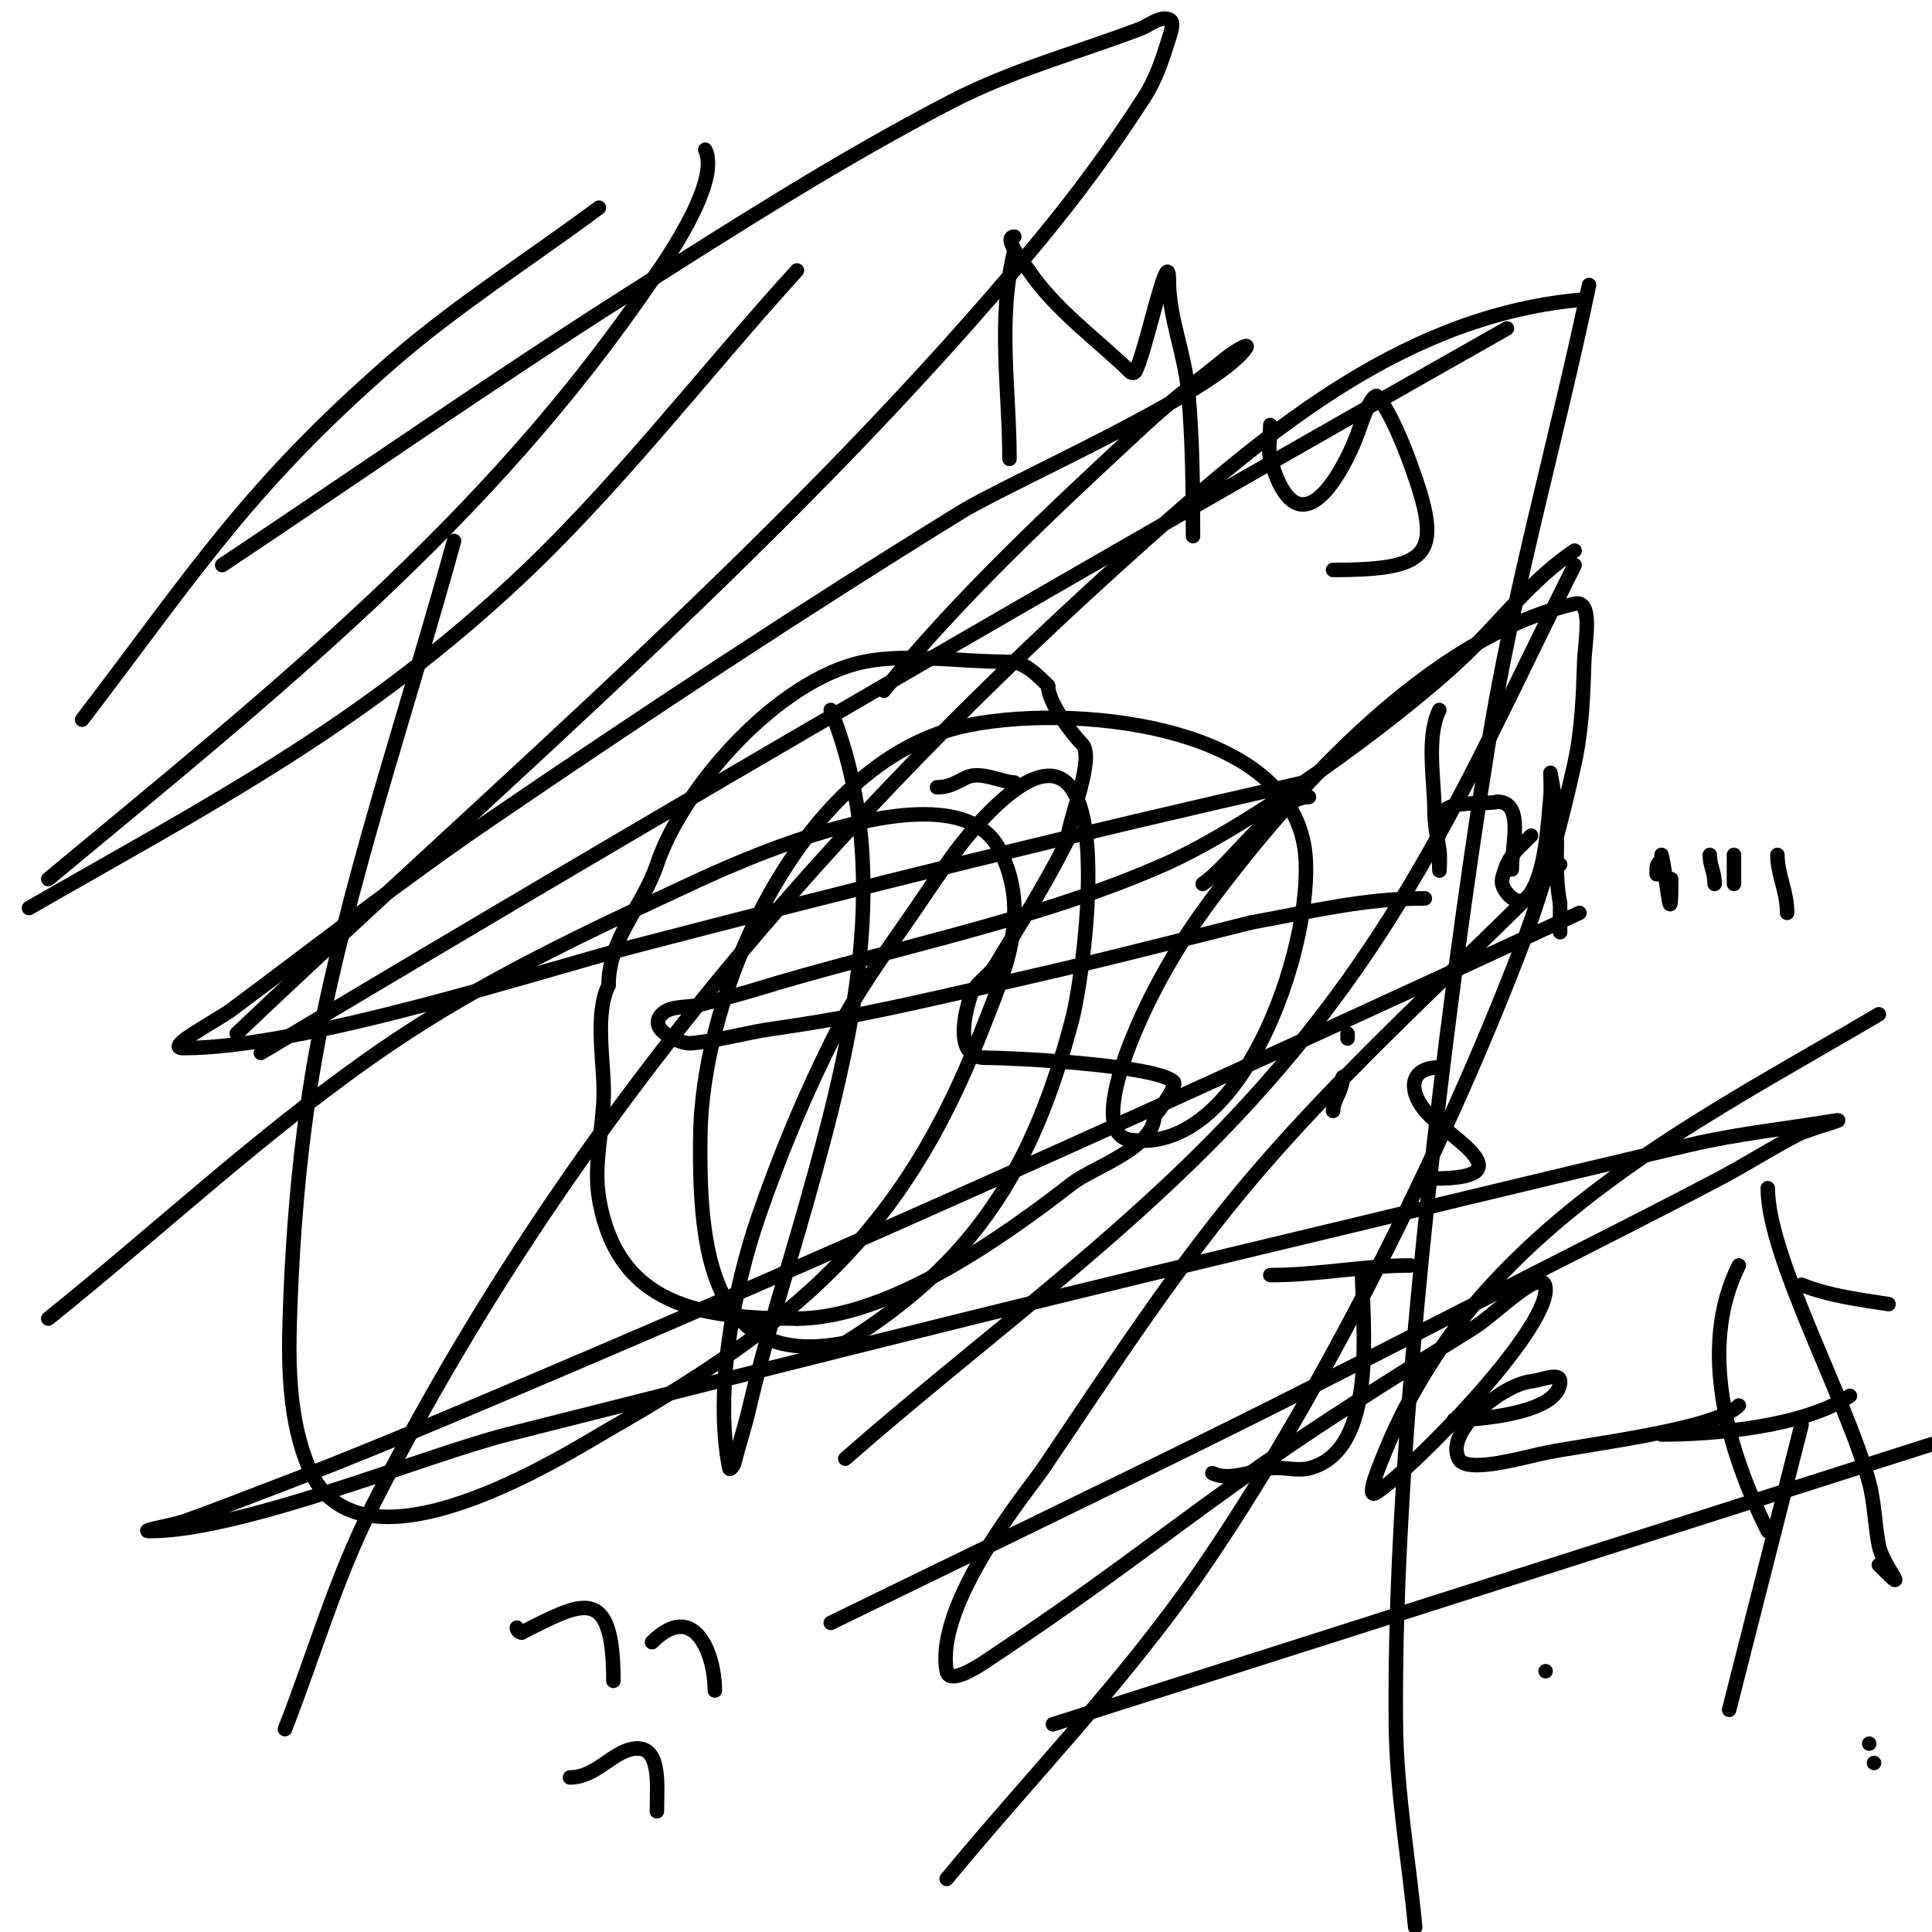 <svg viewBox='0 0 400 400' version='1.1' xmlns='http://www.w3.org/2000/svg' xmlns:xlink='http://www.w3.org/1999/xlink'><g fill='none' stroke='#000000' stroke-width='3' stroke-linecap='round' stroke-linejoin='round'><path d='M208,137c-9.108,0 -20.129,-1.774 -29,0c-18.043,3.609 -37.763,26.29 -43,42c-2.884,8.653 -10,15.212 -10,25'/><path d='M126,204c-2.889,5.778 -1,15.689 -1,22c0,7.177 -2.19,14.86 -1,22c3.779,22.673 21.638,25 41,25'/><path d='M165,273c18.985,0 42.837,-16.985 57,-28c4.155,-3.232 17,-7.357 17,-14'/><path d='M239,231c1.35,-1.35 4.692,-6.308 4,-7c-3.45,-3.45 -32.854,-5 -39,-5'/><path d='M204,219c-6.365,0 -4.439,-8.682 -3,-13c0.732,-2.197 3.825,-4.042 5,-6c5.124,-8.539 10.474,-16.947 15,-26'/><path d='M221,174c0,-3.832 5.892,-17.108 3,-20c-1.985,-1.985 -7,-8.513 -7,-12'/><path d='M217,142c-1.968,-1.968 -4.814,-5 -8,-5'/><path d='M194,163c2.461,0 3.95,-0.975 6,-2c2.99,-1.495 7.489,1 10,1'/><path d='M210,162'/><path d='M249,183c5.742,-3.828 15.201,-18 22,-18'/><path d='M210,52c-3.54,14.159 -1,28.603 -1,43'/><path d='M210,49c-2.612,0 2.433,6.15 3,7c5.522,8.284 14.967,14.967 21,21c0.236,0.236 0.815,0.277 1,0c1.934,-2.901 7,-27.355 7,-19'/><path d='M242,58c0,7.757 3.282,15.102 4,23c0.895,9.85 1,20.079 1,30'/><path d='M263,88c0,1.983 -0.481,5.316 0,7c5.912,20.691 15.402,1.927 18,-5c0.658,-1.754 2.612,-8 4,-8'/><path d='M285,82c2.664,2.664 5.792,10.679 7,14c6.801,18.701 4.675,22 -16,22'/><path d='M298,147c-2.783,5.565 -1,14.824 -1,21c0,2.687 0.558,5.349 1,8c0.219,1.315 0,5.333 0,4c0,-3.655 -1.12,-8.819 1,-12c1.536,-2.303 8.573,-1.393 11,-2'/><path d='M310,166c5.653,0 3,9.134 3,14'/><path d='M317,173c-3.456,3.456 -4.817,4.268 -6,9c-0.506,2.023 2.994,6.006 5,4c4.045,-4.045 4.493,-15.931 5,-21c0.166,-1.658 0,-5 0,-5c0,0 0.749,3.988 1,6c0.88,7.04 -0.413,13.937 1,21'/><path d='M323,187c0,2 0,4 0,6'/><path d='M344,177c1.174,4.696 2,17.226 2,5'/><path d='M343,181c0,-1.598 -0.208,-1.792 1,-3'/><path d='M359,177c0,2 0,4 0,6'/><path d='M355,183c0,-2.521 -1,-3.643 -1,-6'/><path d='M368,177c0,4.117 2,7.463 2,12'/><path d='M278,223c0,2.83 -2,4.733 -2,7'/><path d='M279,215l0,-1'/><path d='M298,221c-6.731,0 -6.447,5.553 -2,10c4.853,4.853 19.616,13 1,13'/><path d='M263,264c9.889,0 19.597,-2 29,-2'/><path d='M282,263c0,10.692 3.548,37.363 -11,41c-2.484,0.621 -5.462,-0.363 -8,0c-3.764,0.538 -8.584,2.708 -12,1'/><path d='M301,294c4.409,0 22,-1.294 22,-8c0,-2 -4.01,-0.199 -6,0c-5.655,0.565 -17.934,10.133 -15,16c1.507,3.014 11.897,0.16 17,-1c8.042,-1.828 35.872,-4.872 41,-10'/><path d='M360,291'/><path d='M360,262c-8.624,17.249 -2.098,38.805 6,55'/><path d='M344,297c11.008,0 29.454,-1.636 39,-8'/><path d='M366,246c0,14.25 16.447,43.925 21,61c1.13,4.236 1.14,8.701 2,13c0.862,4.31 7.16,11.16 0,4'/><path d='M373,266c5.707,2.283 11.925,3.065 18,4'/><path d='M172,147c13.218,33.046 4.494,68.407 -5,102c-4.047,14.32 -8.619,28.508 -12,43c-0.864,3.701 -2.078,7.313 -3,11c-0.114,0.457 -0.908,1.462 -1,1c-3.184,-15.92 0.934,-37.264 6,-52c4.468,-12.997 9.776,-25.746 16,-38c4.481,-8.821 10.387,-16.852 16,-25c4.728,-6.863 9.22,-13.997 15,-20c29.649,-30.79 20.493,32.496 18,42c-8.166,31.134 -20.368,50.355 -47,67'/><path d='M175,278c-27.562,5.512 -30.37,-18.56 -30,-43c0.453,-29.893 20.349,-74.957 52,-84c19.499,-5.571 68.269,-2.807 73,24c3.027,17.154 -11.677,64.475 -36,61c-6.6,-0.943 -2.454,-13.801 0,-20c4.23,-10.687 10.104,-20.805 17,-30c17.231,-22.975 45.142,-54.11 75,-61c3.951,-0.912 2.127,7.947 2,12c-0.22,7.028 -0.487,14.133 -2,21c-2.837,12.878 -6.3,25.679 -11,38c-15.948,41.811 -42.049,94.049 -67,130c-15.525,22.37 -34.667,42 -52,63'/><path d='M59,358c6,-15.333 10.535,-31.324 18,-46c39.811,-78.272 94.641,-141.722 160,-200c26.595,-23.714 54.604,-46.967 91,-50'/><path d='M326,117c-21.766,43.532 -35.142,76.911 -70,114c-24.589,26.163 -54,47.333 -81,71'/><path d='M10,273c23.667,-19 45.864,-39.991 71,-57c19.39,-13.121 40.762,-23.147 62,-33c6.822,-3.165 54.58,-25.839 64,-7c6.606,13.212 1.089,25.023 -4,38c-16.426,41.887 -38.516,59.928 -77,82c-8.683,4.98 -51.56,32.564 -62,8c-4.075,-9.589 -4.332,-20.586 -4,-31c0.674,-21.118 2.634,-42.327 7,-63c7.001,-33.153 18,-65.333 27,-98'/><path d='M165,56c-20,22 -38.075,45.918 -60,66c-32.223,29.515 -62.682,45.117 -99,66'/><path d='M17,149c23.461,-30.742 34.376,-48.174 64,-74c13.467,-11.741 28.667,-21.333 43,-32'/><path d='M146,31c3.492,6.984 -9.808,25.245 -11,27c-34.156,50.286 -78.526,85.403 -125,124'/><path d='M46,117c28,-18.667 55.602,-37.945 84,-56c21.95,-13.955 43.912,-28.02 67,-40c12.363,-6.415 25.97,-10.078 39,-15c1.972,-0.745 4,-2.667 6,-2c1.265,0.422 0.398,2.727 0,4c-1.293,4.136 -2.657,8.355 -5,12c-6.706,10.431 -14.088,20.451 -22,30c-49.283,59.479 -110.316,111.066 -166,164'/><path d='M54,218c85.364,-51.078 171.433,-100.988 258,-150'/><path d='M323,179c-21,21.333 -43.533,41.259 -63,64c-16.303,19.046 -29.939,40.243 -44,61c-2.944,4.346 -22.563,27.902 -20,42c0.492,2.704 5.713,-0.475 8,-2c6.385,-4.257 12.742,-8.559 19,-13c14.41,-10.226 28.408,-21.035 43,-31c12.752,-8.709 25.892,-16.838 39,-25c4.81,-2.995 15,-13.667 15,-8c0,8.933 -27.239,36.826 -35,42c-2.557,1.705 0.836,-6.156 2,-9c4.646,-11.357 11.98,-22.91 20,-32c22.285,-25.257 53.574,-41.236 82,-58'/><path d='M388,365l0,0'/><path d='M358,354c5,-19.667 10,-39.333 15,-59'/><path d='M293,399c-1.333,-14 -3.85,-27.937 -4,-42c-0.623,-58.56 9.987,-145.465 19,-202c5.157,-32.348 14.289,-63.938 21,-96'/><path d='M326,114c-8.883,5.922 -15.354,14.737 -23,22c-14.019,13.318 -44.438,35.252 -62,43c-26.789,11.819 -57.085,17.411 -85,26c-3.633,1.118 -7.338,1.983 -11,3c-2.648,0.736 -6.056,0.056 -8,2c-3.145,3.145 3.947,6.187 6,6c5.731,-0.521 11.304,-2.186 17,-3c6.022,-0.86 12.03,-1.835 18,-3c7.701,-1.503 15.348,-3.267 23,-5c27.821,-6.299 30.857,-7.214 58,-14'/><path d='M259,191c12.549,-2.282 23.405,-5 36,-5'/><path d='M107,337c0,0.471 0.529,1 1,1'/><path d='M108,338c12.178,-6.089 19,-10.506 19,10'/><path d='M135,340c8.798,-8.798 13,2.509 13,10'/><path d='M118,368c5.713,0 9.182,-6 14,-6'/><path d='M132,362c4.918,0 4,8.034 4,13'/><path d='M183,143c15.286,-19.107 35.988,-38.306 54,-55c5.384,-4.99 11.294,-9.381 17,-14c1.159,-0.938 4.827,-3.24 4,-2c-5.997,8.996 -49.3,28.015 -59,34c-33.134,20.444 -65.848,42.055 -98,64c-18.117,12.365 -35.392,25.92 -53,39c-3.427,2.546 -14.269,8 -10,8c24.927,0 74.115,-16.073 93,-21c46.155,-12.04 92.464,-23.529 139,-34'/><path d='M327,189c-70.349,32.569 -140.657,64.679 -212,95c-20.224,8.595 -40.443,17.234 -61,25c-5.328,2.013 -10.62,4.129 -16,6c-2.292,0.797 -9.427,2 -7,2c19.088,0 57.282,-15.775 74,-20c50.847,-12.851 101.985,-25.831 153,-38c30.671,-7.316 61.294,-14.835 92,-22c9.873,-2.304 20,-3.333 30,-5c2.809,-0.468 -5.475,1.683 -8,3c-5.425,2.831 -10.587,6.146 -16,9c-12.923,6.814 -25.985,13.362 -39,20c-20.319,10.362 -40.571,20.856 -61,31c-27.906,13.857 -56,27.333 -84,41'/><path d='M218,357c60.667,-19.333 121.333,-38.667 182,-58'/><path d='M387,361l0,0'/><path d='M320,346l0,0'/></g>
</svg>